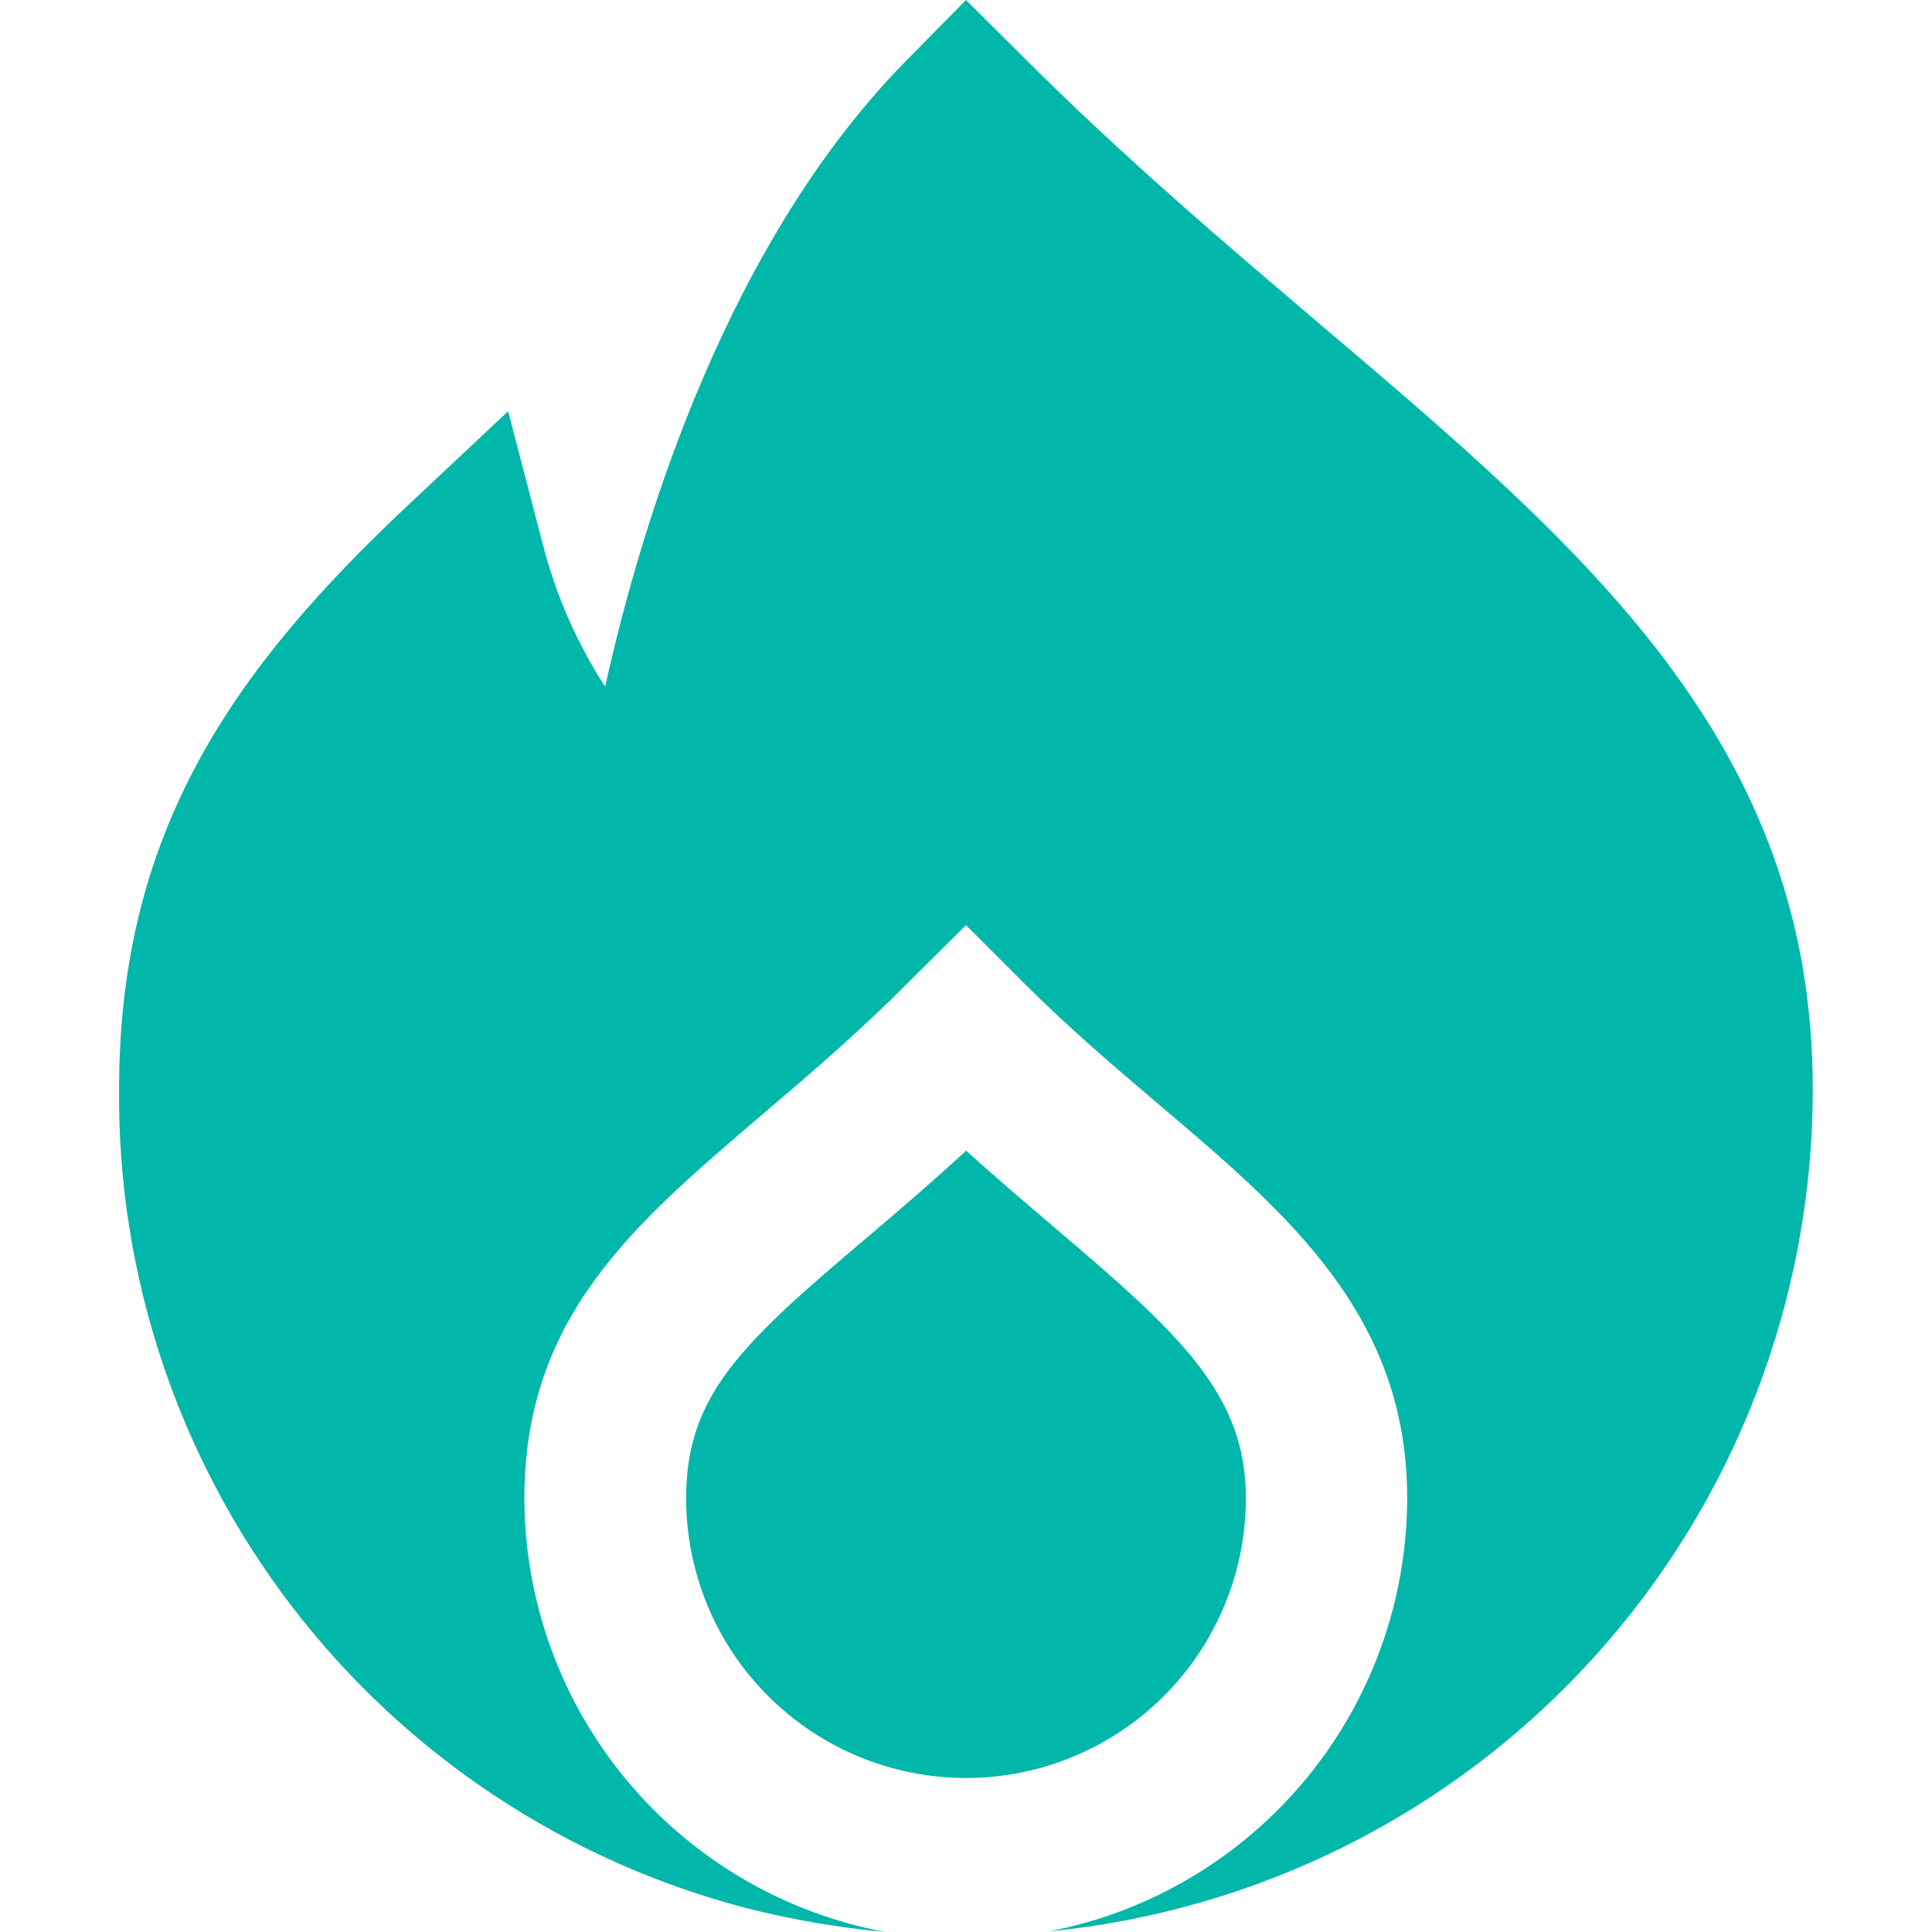 <svg width="14" height="14" viewBox="0 0 14 14" fill="none" xmlns="http://www.w3.org/2000/svg">
<g clip-path="url(#clip0_1924_7727)">
<path d="M9.028 10.856C9.028 10.107 8.557 9.672 7.653 8.905C7.449 8.73 7.229 8.545 7.001 8.338C6.742 8.577 6.495 8.787 6.268 8.98C5.367 9.742 4.972 10.114 4.972 10.856C4.972 11.394 5.185 11.91 5.566 12.29C5.946 12.67 6.462 12.884 7 12.884C7.538 12.884 8.054 12.67 8.434 12.29C8.814 11.91 9.028 11.394 9.028 10.856Z" fill="#00B7AA"/>
<path d="M9.571 2.354C8.871 1.759 8.148 1.145 7.416 0.414L7 0L6.591 0.415C5.277 1.734 4.655 3.761 4.385 4.976C4.178 4.656 4.025 4.305 3.931 3.935L3.682 2.98L2.963 3.655C1.703 4.838 0.863 6.011 0.863 7.89C0.85 9.245 1.292 10.566 2.116 11.642C2.94 12.717 4.101 13.487 5.413 13.828C5.742 13.911 6.078 13.969 6.416 14C5.682 13.863 5.019 13.474 4.541 12.9C4.063 12.326 3.801 11.603 3.8 10.856C3.8 9.543 4.592 8.873 5.508 8.09C5.835 7.811 6.208 7.496 6.584 7.117L7 6.704L7.413 7.117C7.749 7.453 8.085 7.738 8.41 8.014C9.329 8.794 10.197 9.531 10.197 10.856C10.196 11.6 9.936 12.32 9.462 12.893C8.987 13.466 8.328 13.857 7.598 13.996C9.115 13.849 10.523 13.142 11.546 12.014C12.57 10.885 13.137 9.415 13.136 7.891C13.136 5.381 11.484 3.978 9.571 2.354Z" fill="#00B7AA"/>
</g>
<defs>
<clipPath id="clip0_1924_7727">
<rect width="14" height="14" fill="white"/>
</clipPath>
</defs>
</svg>